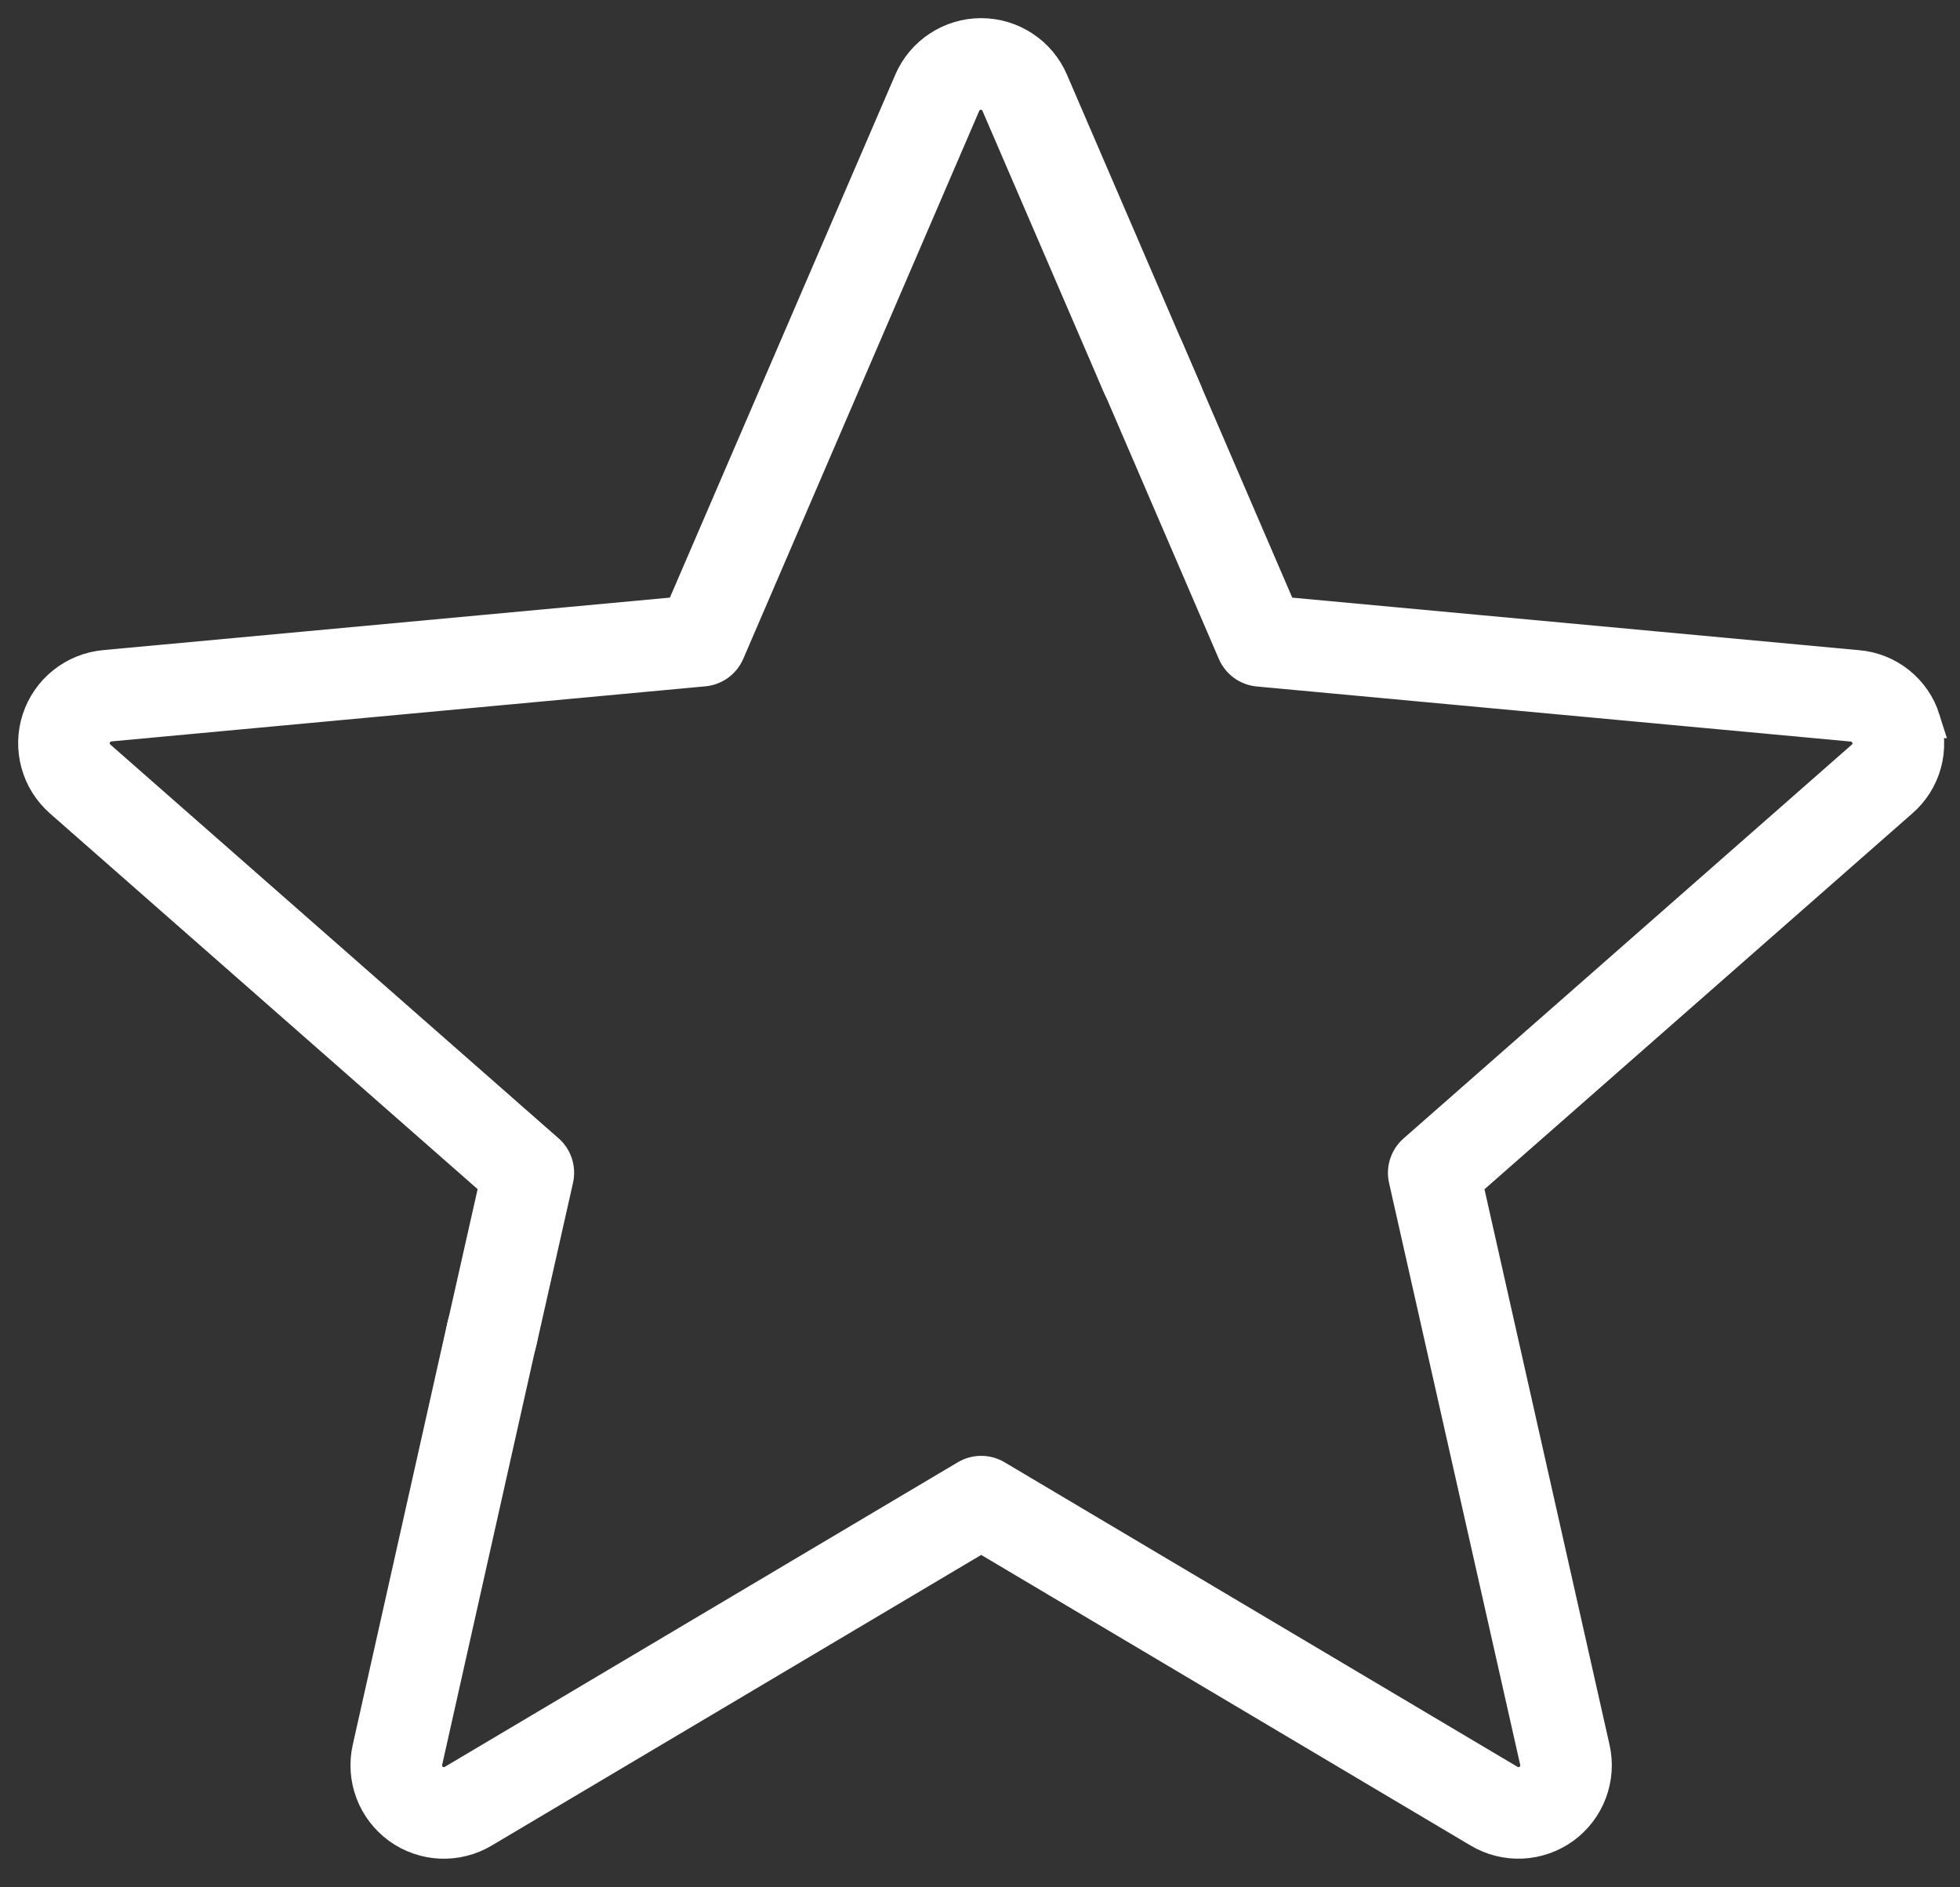 <svg width="54" height="52" viewBox="0 0 54 52" fill="none" xmlns="http://www.w3.org/2000/svg">
<rect x="0" y="0" width="54" height="52" fill="#333333" stroke="none"/>
<path d="M52.958 19.837C52.836 19.45 52.602 19.107 52.284 18.854C51.967 18.6 51.582 18.446 51.177 18.412L35.261 16.937L32.106 9.611C32.067 9.519 32.009 9.435 31.937 9.366C31.865 9.296 31.78 9.241 31.687 9.204C31.594 9.167 31.495 9.149 31.394 9.15C31.294 9.152 31.195 9.173 31.103 9.213C31.011 9.253 30.928 9.31 30.858 9.382C30.789 9.454 30.734 9.539 30.697 9.632C30.66 9.725 30.642 9.825 30.643 9.925C30.645 10.025 30.666 10.124 30.706 10.216L34.04 17.958C34.094 18.084 34.181 18.193 34.292 18.274C34.403 18.354 34.533 18.403 34.67 18.416L51.037 19.934C51.144 19.944 51.245 19.985 51.329 20.052C51.413 20.119 51.475 20.209 51.509 20.311C51.542 20.413 51.544 20.523 51.516 20.626C51.487 20.73 51.429 20.822 51.348 20.893L39 31.742C38.897 31.832 38.819 31.949 38.777 32.079C38.734 32.21 38.727 32.349 38.758 32.483L42.371 48.517C42.395 48.622 42.388 48.731 42.351 48.832C42.313 48.933 42.246 49.02 42.16 49.084C42.072 49.147 41.969 49.183 41.861 49.188C41.754 49.193 41.648 49.166 41.555 49.111L27.422 40.719C27.304 40.649 27.17 40.612 27.033 40.612C26.896 40.612 26.761 40.649 26.643 40.719L12.51 49.111C12.418 49.166 12.311 49.193 12.204 49.188C12.097 49.183 11.993 49.147 11.906 49.084C11.819 49.02 11.753 48.933 11.715 48.832C11.677 48.731 11.67 48.622 11.694 48.517L14.298 36.899C14.324 36.8 14.33 36.697 14.315 36.595C14.3 36.494 14.265 36.397 14.212 36.309C14.159 36.222 14.089 36.146 14.005 36.087C13.922 36.027 13.828 35.984 13.728 35.962C13.628 35.939 13.525 35.937 13.424 35.955C13.324 35.974 13.228 36.012 13.142 36.068C13.056 36.124 12.983 36.197 12.926 36.282C12.869 36.367 12.83 36.463 12.811 36.563L10.207 48.181C10.118 48.577 10.146 48.99 10.289 49.369C10.432 49.748 10.683 50.077 11.011 50.316C11.339 50.554 11.73 50.691 12.134 50.71C12.539 50.728 12.941 50.628 13.289 50.421L27.033 42.26L40.774 50.42C41.123 50.627 41.524 50.728 41.929 50.709C42.334 50.69 42.725 50.553 43.053 50.315C43.38 50.077 43.631 49.748 43.774 49.368C43.917 48.989 43.946 48.576 43.856 48.181L40.346 32.587L52.354 22.038C52.662 21.772 52.884 21.421 52.991 21.029C53.099 20.637 53.087 20.222 52.957 19.837L52.958 19.837Z" fill="white" stroke="white"/>
<path d="M32.284 10.025L28.936 2.254C28.776 1.882 28.51 1.564 28.171 1.342C27.833 1.119 27.436 1 27.031 1C26.625 1 26.229 1.119 25.891 1.342C25.552 1.564 25.286 1.882 25.126 2.254L18.798 16.936L2.882 18.411C2.479 18.449 2.095 18.604 1.778 18.857C1.462 19.11 1.227 19.45 1.101 19.836C0.976 20.221 0.967 20.635 1.074 21.026C1.181 21.417 1.401 21.767 1.705 22.035L13.712 32.584L12.798 36.64C12.754 36.837 12.79 37.044 12.898 37.215C13.006 37.386 13.177 37.507 13.374 37.551C13.43 37.564 13.486 37.571 13.543 37.571C13.716 37.571 13.884 37.512 14.019 37.404C14.154 37.295 14.248 37.144 14.286 36.975L15.3 32.478C15.329 32.344 15.323 32.205 15.28 32.074C15.238 31.944 15.161 31.827 15.057 31.737L2.709 20.889C2.629 20.818 2.571 20.725 2.543 20.622C2.515 20.519 2.517 20.409 2.551 20.307C2.584 20.206 2.646 20.116 2.73 20.049C2.813 19.982 2.915 19.941 3.021 19.93L19.389 18.412C19.525 18.399 19.655 18.35 19.766 18.27C19.877 18.189 19.964 18.08 20.018 17.955L26.519 2.858C26.561 2.759 26.632 2.675 26.721 2.615C26.811 2.556 26.916 2.524 27.024 2.524C27.131 2.524 27.236 2.556 27.326 2.615C27.416 2.675 27.486 2.759 27.528 2.858L30.878 10.629C30.958 10.815 31.109 10.961 31.297 11.036C31.485 11.111 31.695 11.107 31.881 11.027C32.067 10.947 32.213 10.796 32.288 10.608C32.362 10.42 32.359 10.21 32.279 10.024L32.284 10.025Z" fill="white" stroke="white"/>
</svg>
